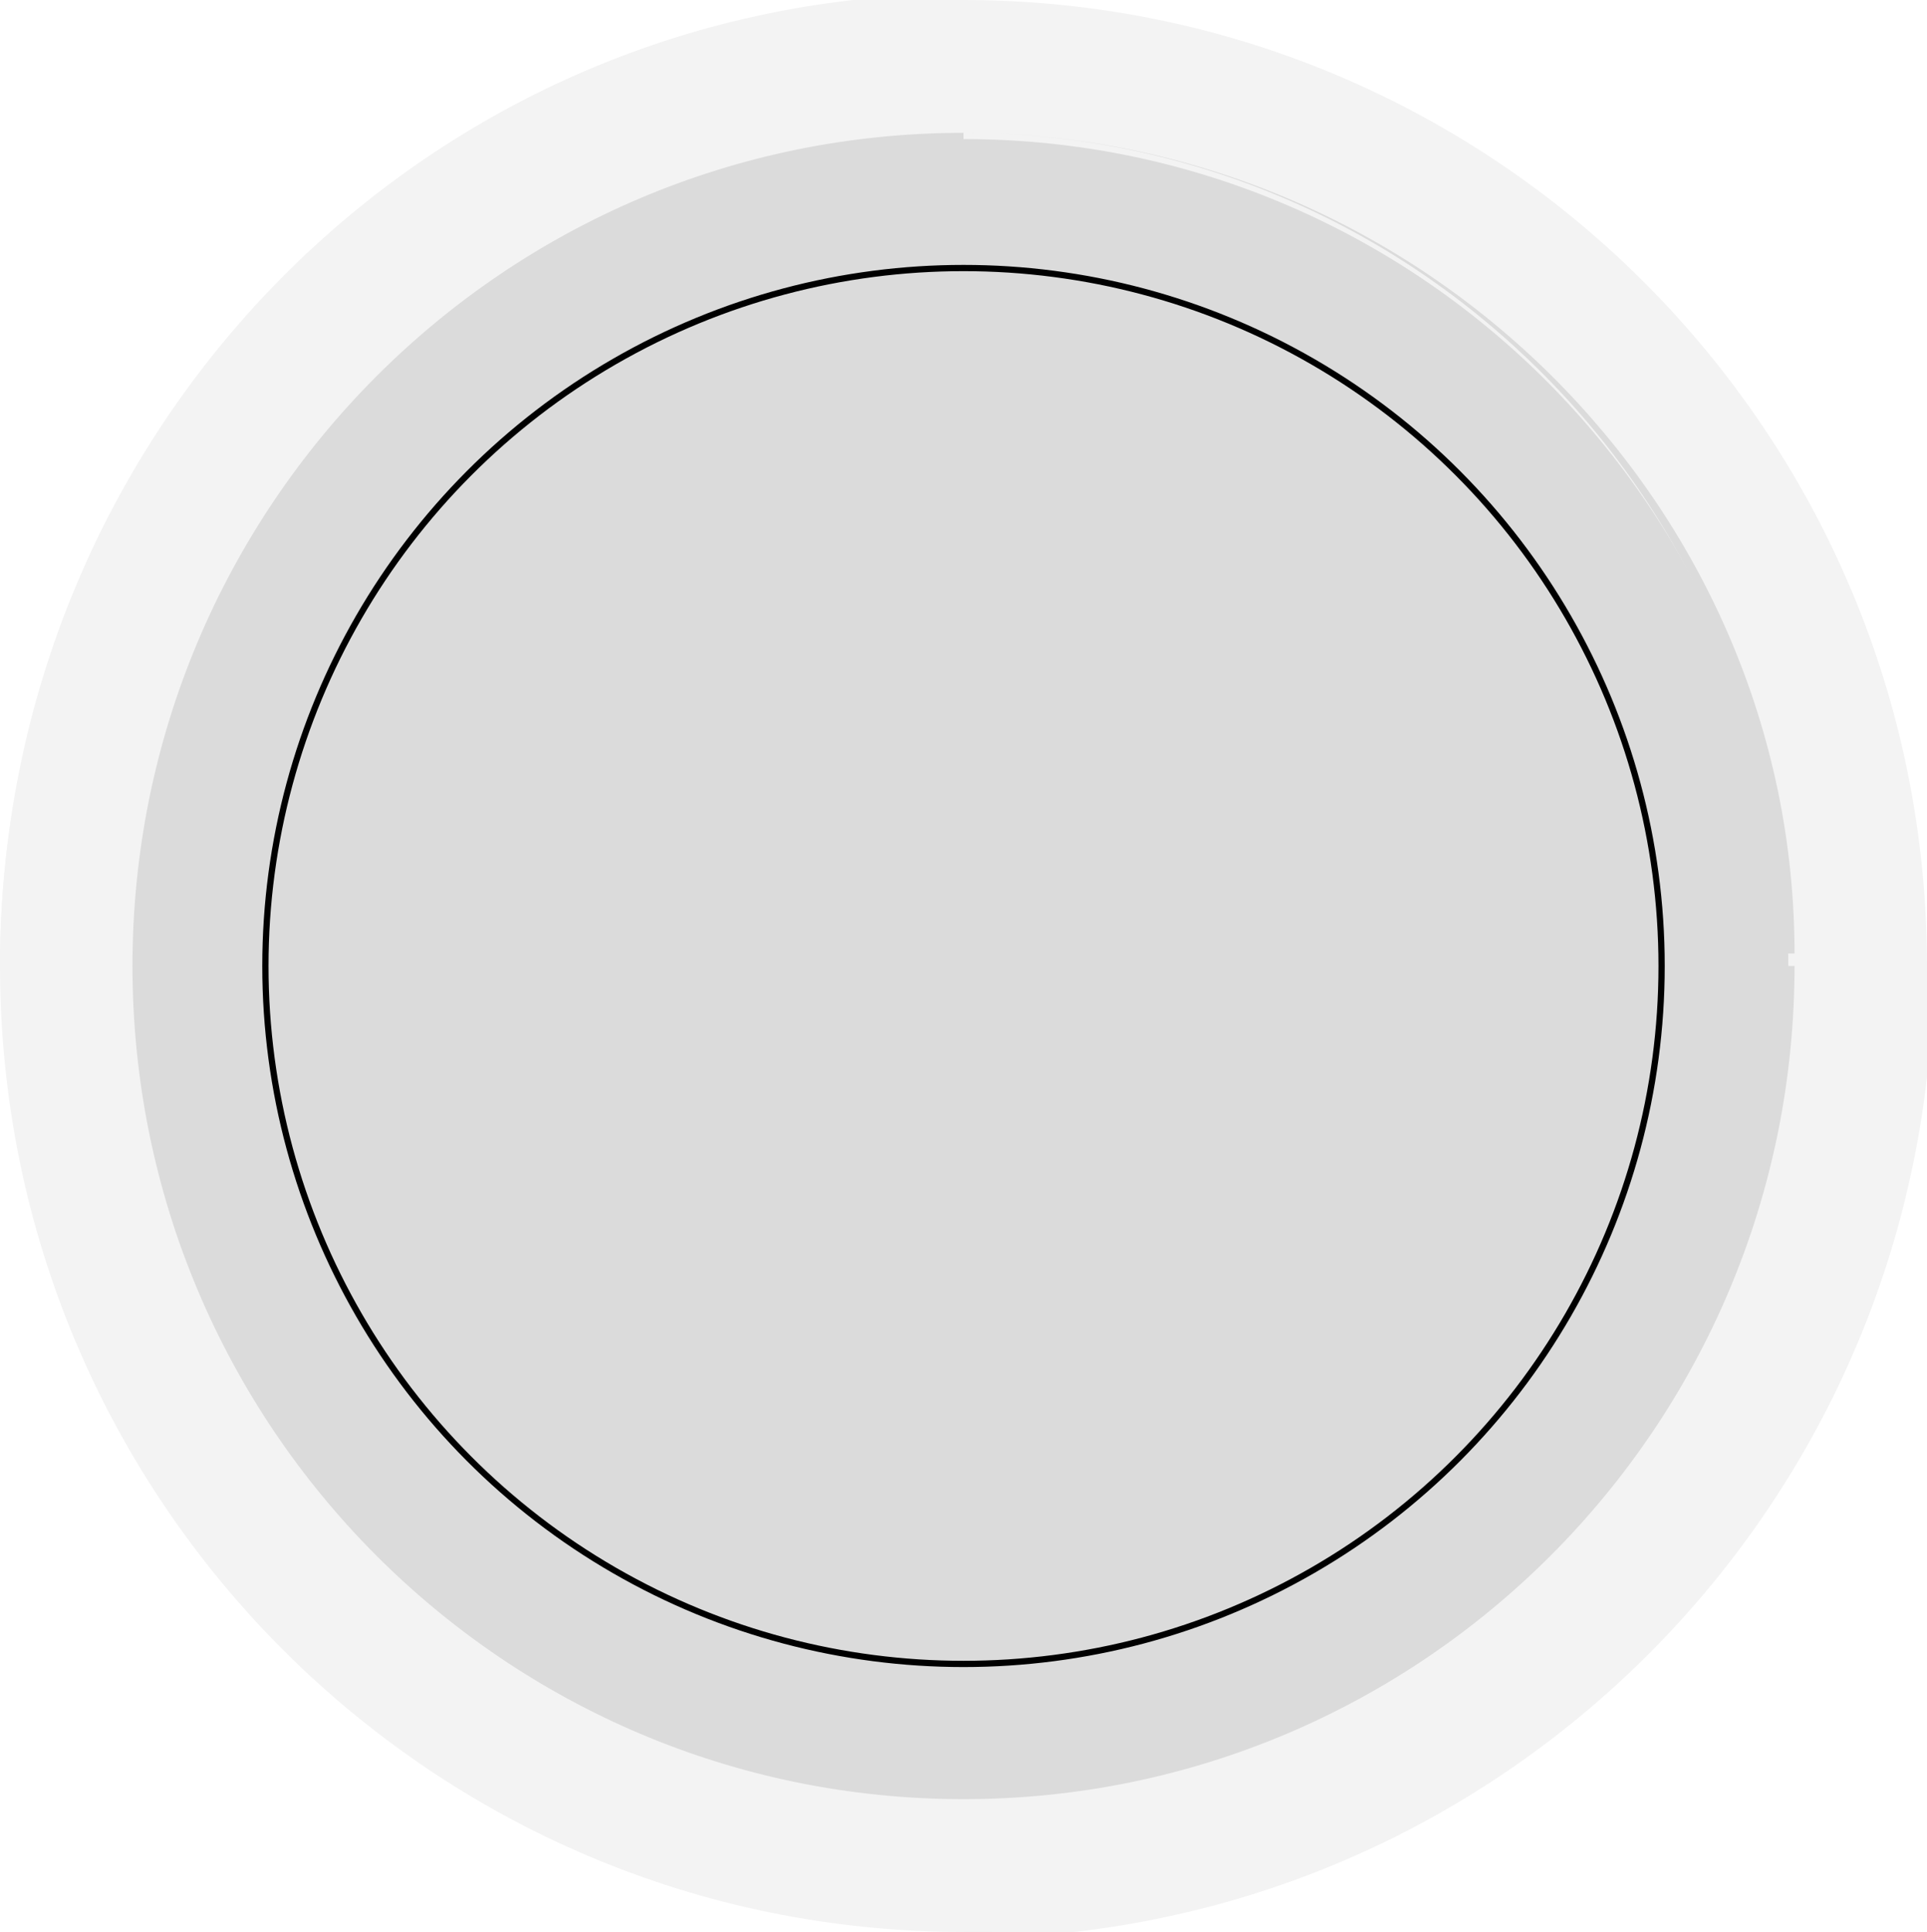 <svg
        width="359"
        height="360"
        viewBox="0 0 359 360"
        fill="none"
        xmlns="http://www.w3.org/2000/svg"
>
    <g opacity="0.1" fill="currentColor">
        <path d="M179.5 334.086c84.863 0 153.658-68.986 153.658-154.085S264.363 25.915 179.5 25.915 25.843 94.901 25.843 180.001 94.637 334.086 179.5 334.086Zm.001-23.113c72.133 0 130.609-58.639 130.609-131.973S251.634 49.027 179.501 49.027 48.892 107.666 48.892 180s58.476 131.973 130.609 131.973Z" />
        <path d="M179.5 335.251c85.51 0 154.823-69.511 154.823-155.25h-2.33c0 84.459-68.276 152.921-152.493 152.921v2.329Zm0-310.501c84.217 0 152.493 68.462 152.493 152.921h2.33C334.323 94.261 265.01 24.75 179.5 24.75v2.329ZM24.678 180.001C24.678 94.261 93.991 24.75 179.5 24.75v2.329C95.284 27.08 27.008 95.542 27.008 180.001h-2.33ZM179.5 332.921C95.284 332.921 27.008 264.459 27.008 180.001h-2.33c0 85.739 69.313 155.25 154.822 155.25v-2.33ZM179.501 312.138c72.779 0 131.774-59.163 131.774-132.138h-2.33c0 71.694-57.958 129.808-129.444 129.808v2.33Zm0-264.275c71.486 0 129.444 58.114 129.444 129.808h2.33C311.275 107.025 252.28 47.862 179.501 47.862v2.33ZM47.727 180c0-72.975 58.995-132.138 131.774-132.138v-2.33C106.721 47.862 47.727 107.025 47.727 180h2.33Zm131.774 132.138C106.721 312.138 47.727 252.975 47.727 180h-2.33c0 72.975 58.995 132.138 131.774 132.138v-2.33Z" />
    </g>
    <g opacity="0.05" fill="currentColor">
        <path d="M179.5 360c99.135 0 179.5-80.589 179.5-180S278.635 0 179.5 0 0 80.589 0 180s80.365 180 179.5 180Zm0-49.027c72.133 0 130.609-58.639 130.609-131.973S251.633 49.027 179.5 49.027 48.891 107.666 48.891 180s58.476 131.973 130.609 131.973Z" />
        <path d="M179.5 361.165C279.282 361.165 360.165 280.052 360.165 180h-2.33c0 98.771-79.846 178.835-178.335 178.835v2.33Zm0-362.33C79.718-1.165 0 79.949 0 180h2.33C2.33 81.229 81.011 1.165 179.5 1.165v-2.33ZM179.5 312.138c72.779 0 131.774-59.163 131.774-132.138h-2.33c0 71.694-57.957 129.808-129.444 129.808v2.33Zm0-264.275c71.487 0 129.444 58.114 129.444 129.808h2.33C311.274 107.025 252.28 47.862 179.5 47.862v2.33ZM47.726 180c0-72.975 58.994-132.138 131.774-132.138v-2.33C106.72 47.862 47.726 107.025 47.726 180h2.33Zm131.774 132.138C106.72 312.138 47.726 252.975 47.726 180h-2.33c0 72.975 58.994 132.138 131.774 132.138v-2.33Z" />
    </g>
    <circle
            cx="179.5"
            cy="180"
            r="130.056"
            stroke="currentColor"
            stroke-width="1.165"
    />
</svg>